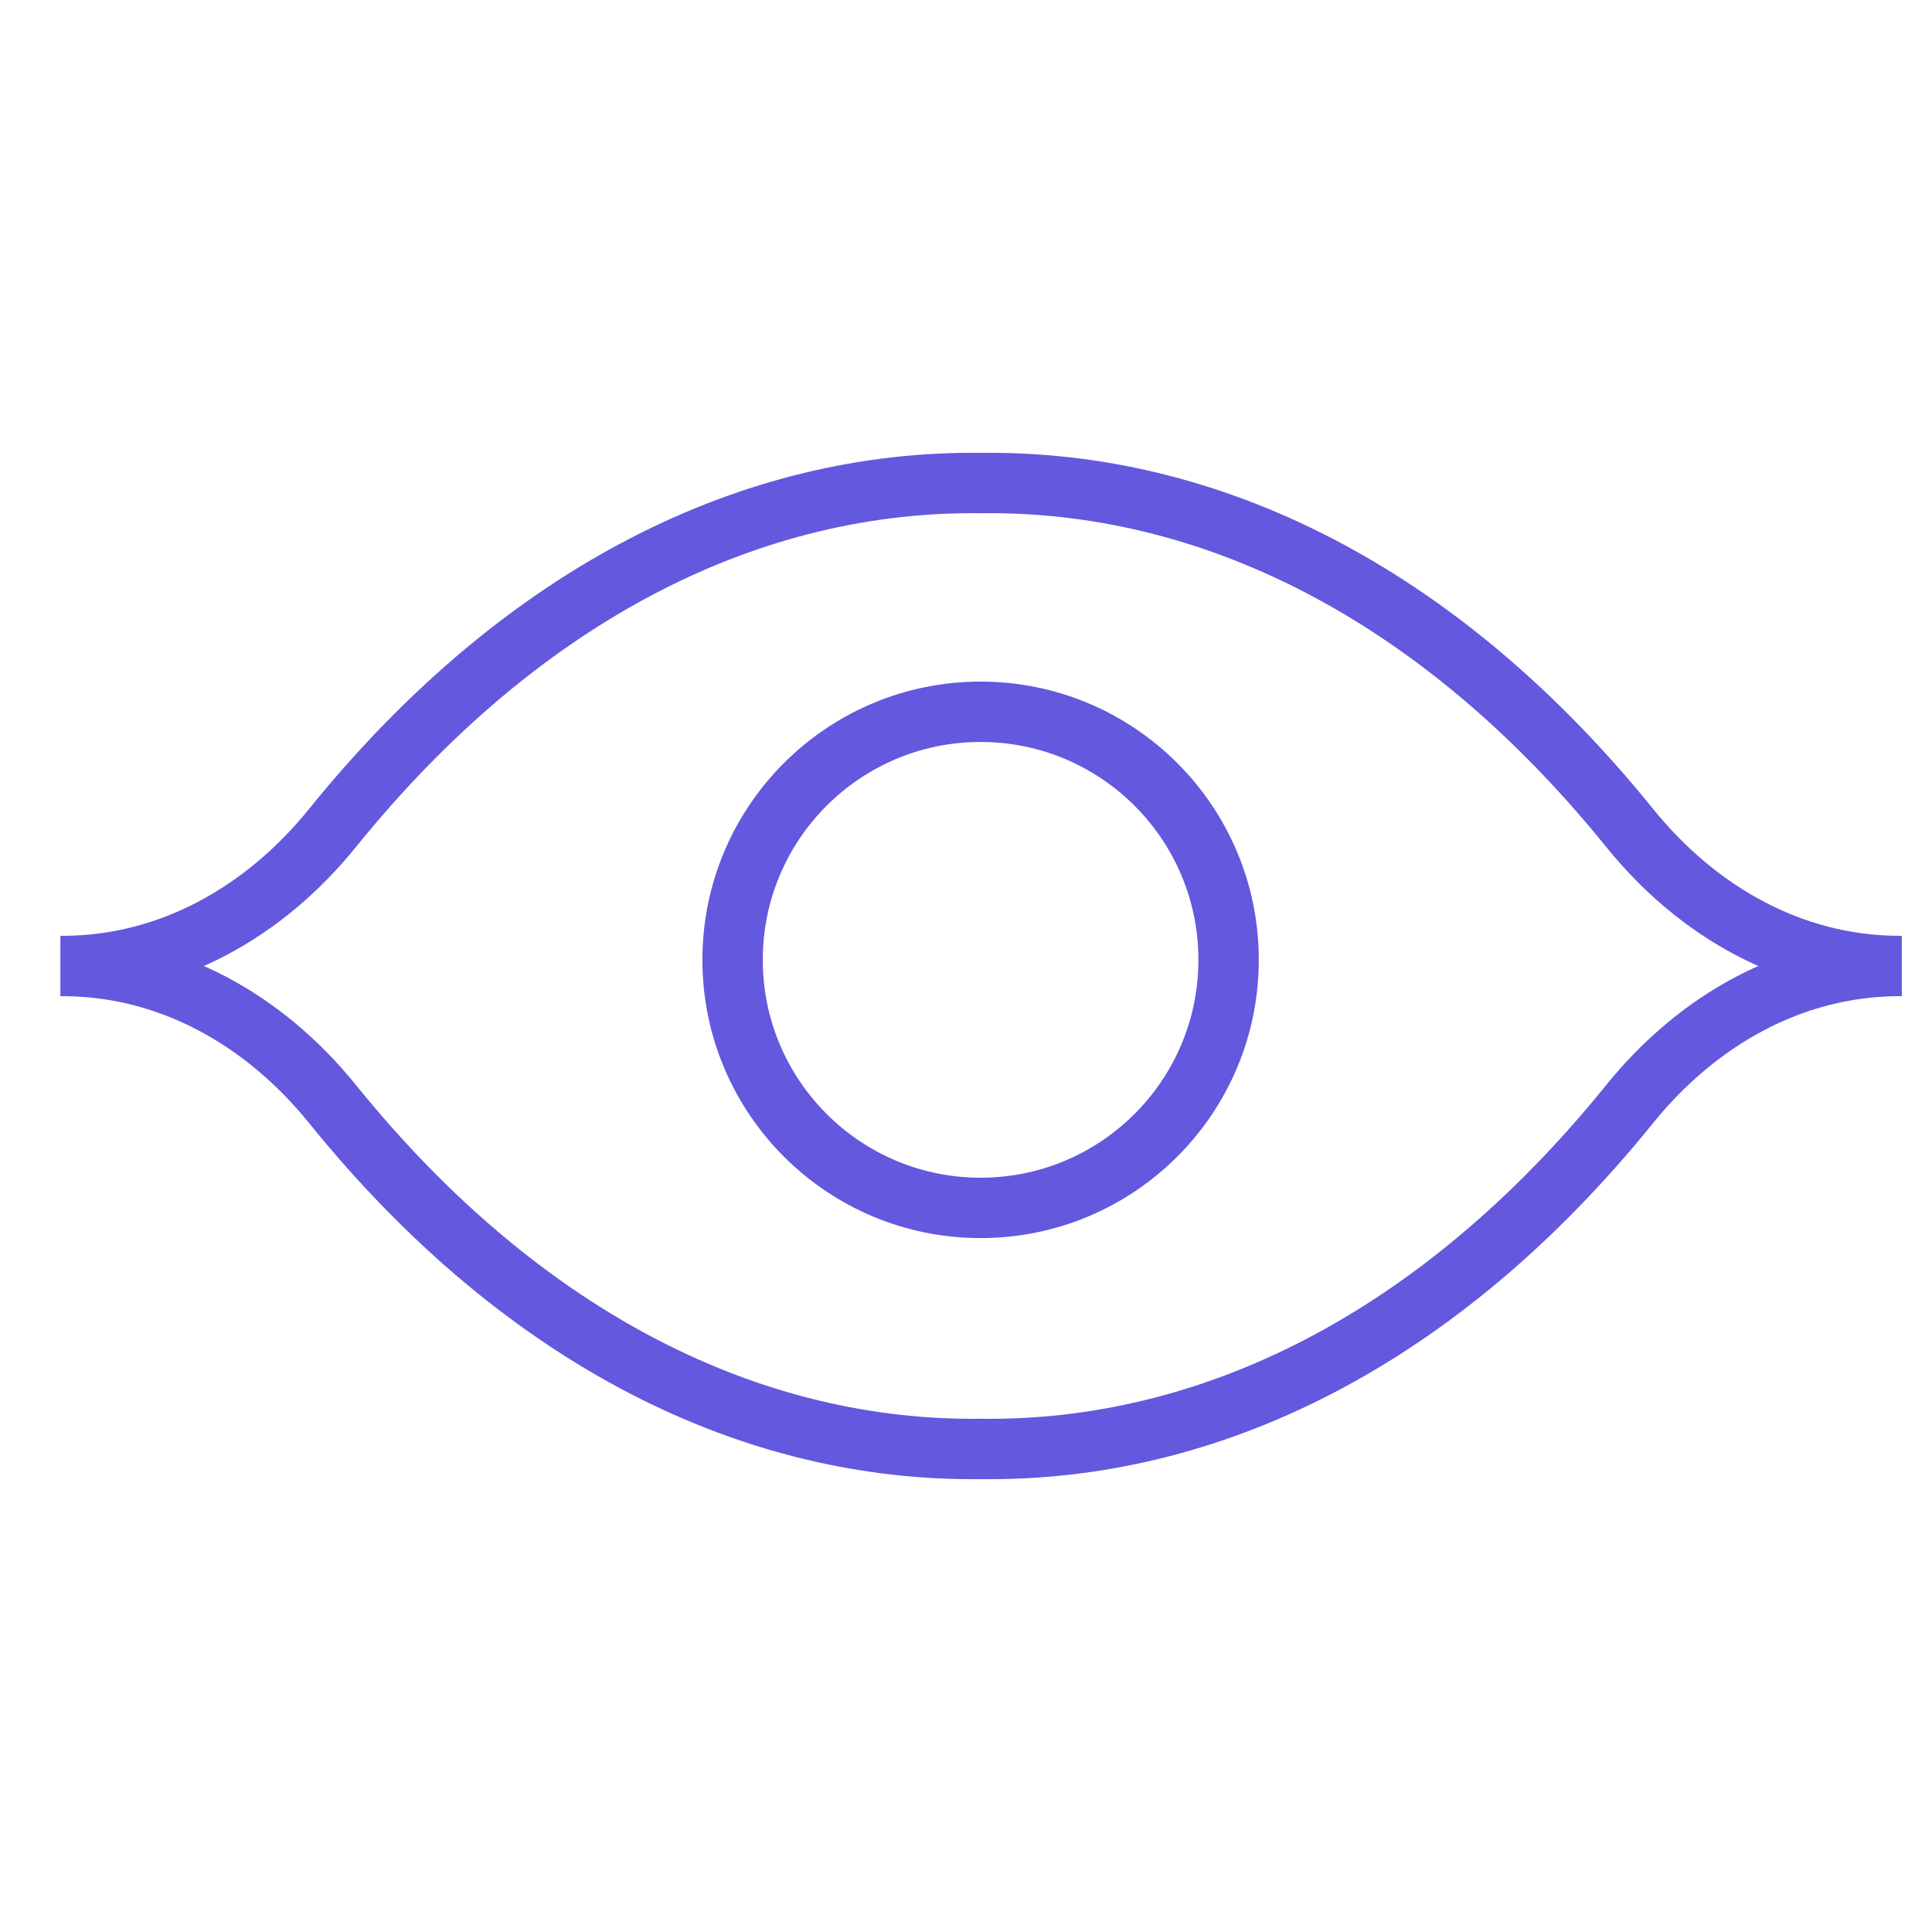 <svg width="64" height="64" viewBox="0 0 64 64" fill="none" xmlns="http://www.w3.org/2000/svg">
<path d="M62.846 32C62.897 32 62.949 32 63 32C62.949 32 62.897 32 62.846 32ZM62.846 32C59.385 31.974 56.251 30.231 53.983 27.425C47.608 19.539 39.993 15.905 32.5 16.002C25.007 15.905 17.392 19.539 11.017 27.425C8.749 30.231 5.615 31.974 2.154 32M62.846 32C59.385 32.026 56.251 33.769 53.983 36.575C47.608 44.461 39.993 48.095 32.5 47.998C25.007 48.095 17.392 44.461 11.017 36.575C8.749 33.769 5.615 32.026 2.154 32M2.154 32C2.103 32 2.051 32 2 32C2.051 32 2.103 32 2.154 32ZM40.699 31.796C40.699 36.334 37.021 40.013 32.483 40.013C27.946 40.013 24.268 36.334 24.268 31.796C24.268 27.258 27.946 23.579 32.483 23.579C37.021 23.579 40.699 27.258 40.699 31.796Z" stroke="#6358DE" stroke-width="2"/>
</svg>

